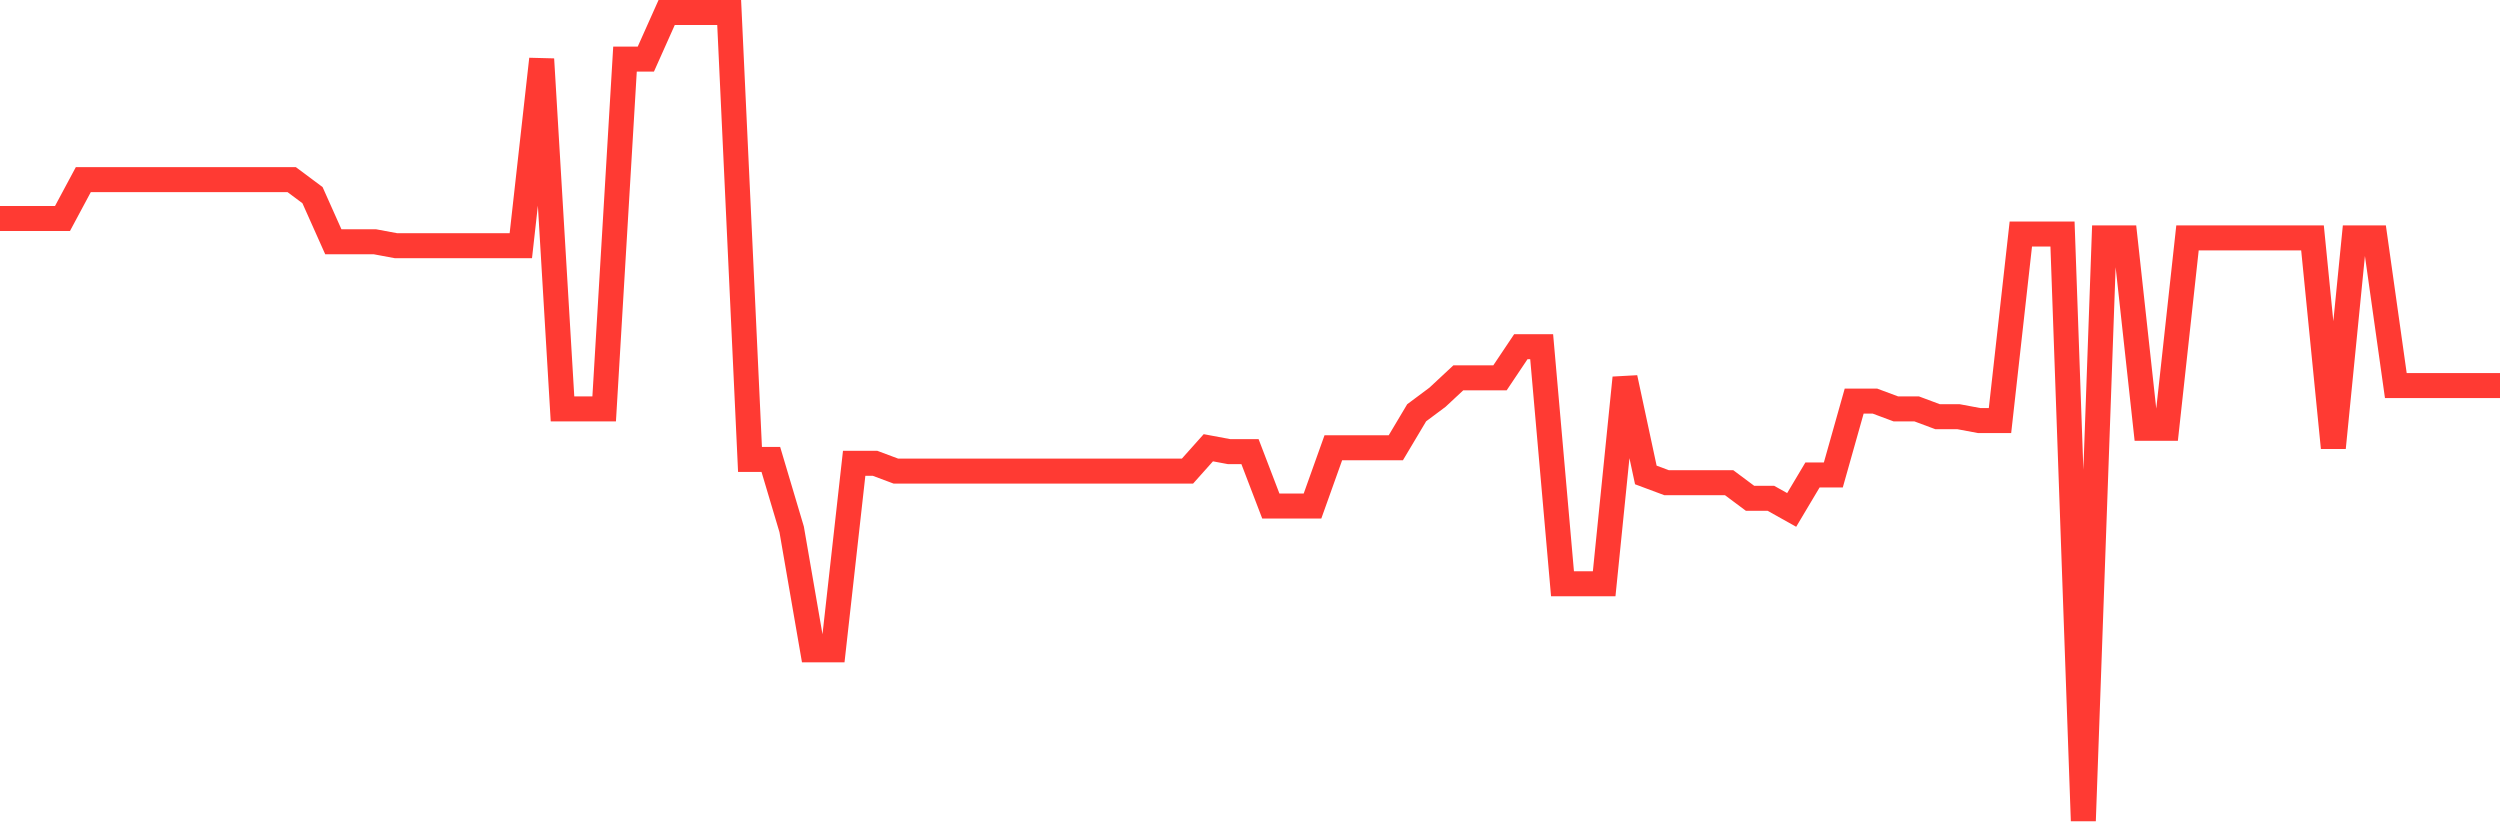 <svg
  xmlns="http://www.w3.org/2000/svg"
  xmlns:xlink="http://www.w3.org/1999/xlink"
  width="120"
  height="40"
  viewBox="0 0 120 40"
  preserveAspectRatio="none"
>
  <polyline
    points="0,10.487 1,10.487 2,10.487 3,10.487 4,8.621 5,8.621 6,8.621 7,8.621 8,8.621 9,8.621 10,8.621 11,8.621 12,8.621 13,8.621 14,8.621 15,9.367 16,11.606 17,11.606 18,11.606 19,11.792 20,11.792 21,11.792 22,11.792 23,11.792 24,11.792 25,11.792 26,2.838 27,19.627 28,19.627 29,19.627 30,2.838 31,2.838 32,0.6 33,0.6 34,0.6 35,0.6 36,22.052 37,22.052 38,25.41 39,31.192 40,31.192 41,22.238 42,22.238 43,22.612 44,22.612 45,22.612 46,22.612 47,22.612 48,22.612 49,22.612 50,22.612 51,22.612 52,22.612 53,22.612 54,22.612 55,22.612 56,22.612 57,22.612 58,21.492 59,21.679 60,21.679 61,24.29 62,24.29 63,24.29 64,21.492 65,21.492 66,21.492 67,21.492 68,19.813 69,19.067 70,18.135 71,18.135 72,18.135 73,16.642 74,16.642 75,28.021 76,28.021 77,28.021 78,18.135 79,22.798 80,23.171 81,23.171 82,23.171 83,23.171 84,23.917 85,23.917 86,24.477 87,22.798 88,22.798 89,19.254 90,19.254 91,19.627 92,19.627 93,20 94,20 95,20.187 96,20.187 97,11.233 98,11.233 99,11.233 100,39.4 101,11.419 102,11.419 103,20.56 104,20.56 105,11.419 106,11.419 107,11.419 108,11.419 109,11.419 110,11.419 111,11.419 112,21.492 113,11.419 114,11.419 115,18.508 116,18.508 117,18.508 118,18.508 119,18.508 120,18.508"
    fill="none"
    stroke="#ff3a33"
    stroke-width="1.2"
  >
  </polyline>
</svg>